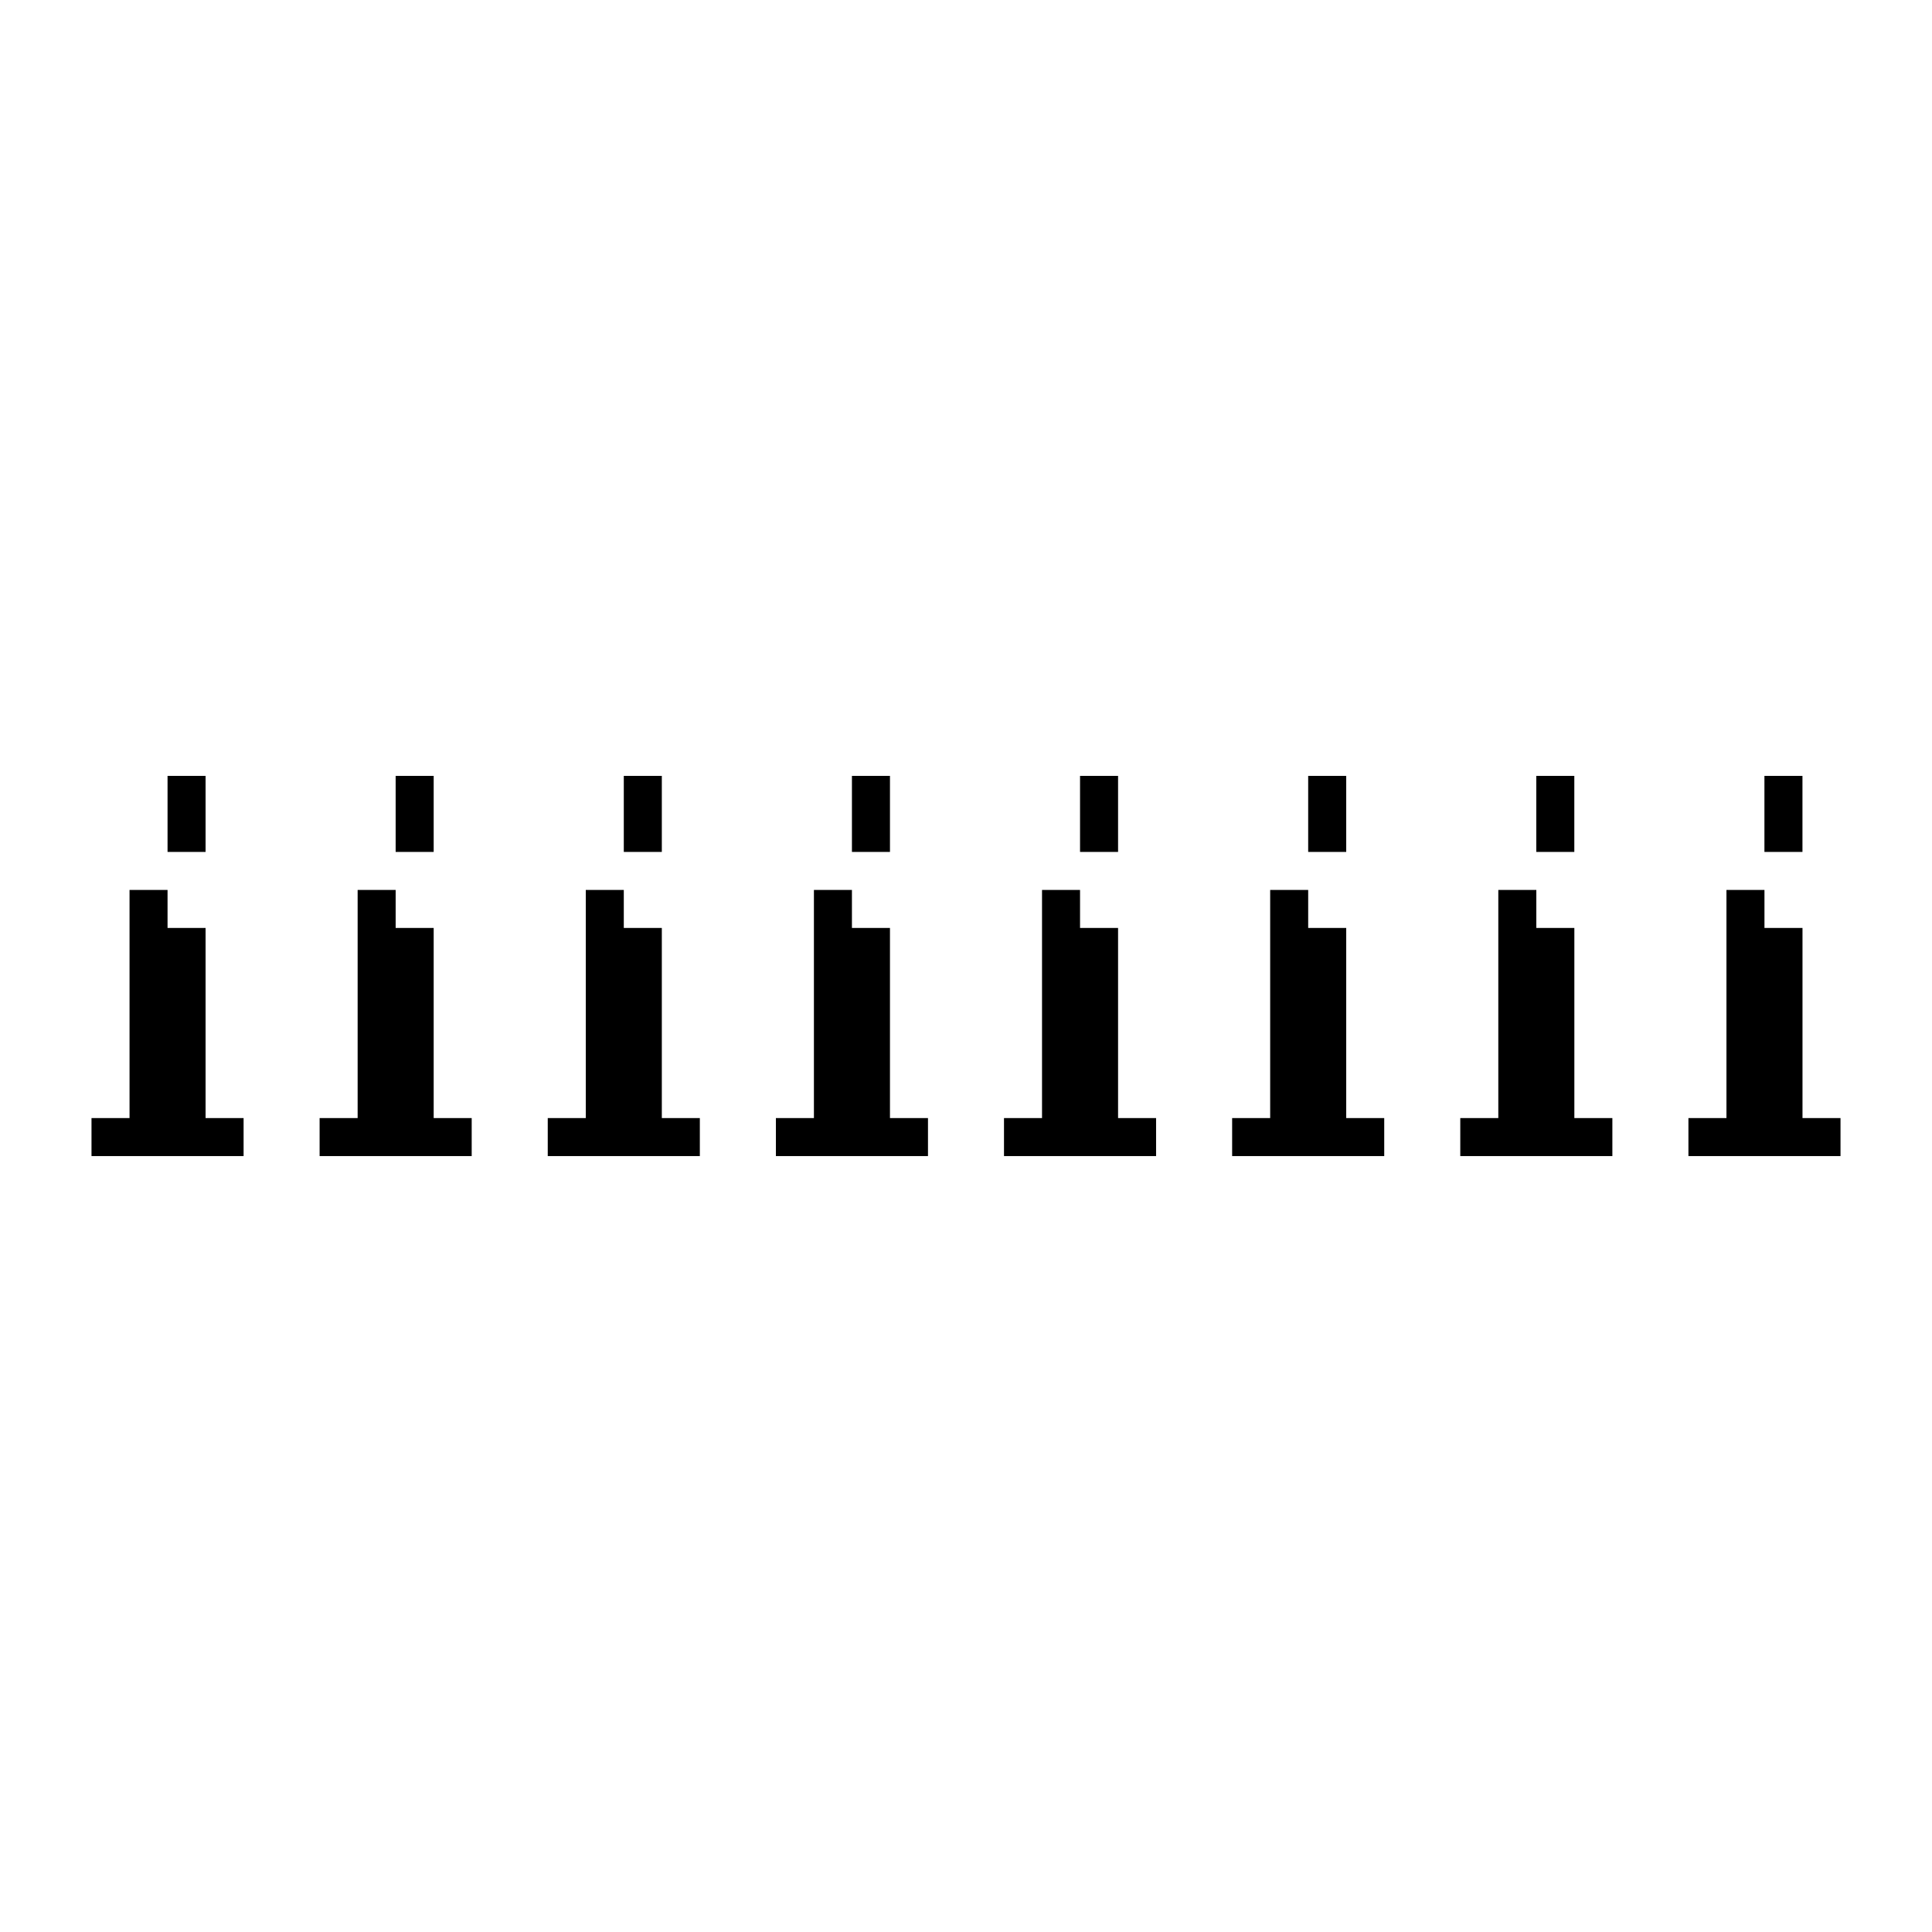 <?xml version="1.0" encoding="UTF-8"?>
<!-- Uploaded to: ICON Repo, www.svgrepo.com, Generator: ICON Repo Mixer Tools -->
<svg fill="#000000" width="800px" height="800px" version="1.1" viewBox="144 144 512 512" xmlns="http://www.w3.org/2000/svg">
 <g>
  <path d="m561.21 369.77h-10.078v-20.152h10.078z"/>
  <path d="m561.22 440.3v-50.383h-10.078v-10.074h-10.074v60.457h-10.078v10.074h40.305v-10.074z"/>
  <path d="m500.76 369.77h-10.078v-20.152h10.078z"/>
  <path d="m500.76 440.3v-50.383h-10.078v-10.074h-10.074v60.457h-10.078v10.074h40.305v-10.074z"/>
  <path d="m440.3 369.77h-10.078v-20.152h10.078z"/>
  <path d="m440.3 440.3v-50.383h-10.078v-10.074h-10.074v60.457h-10.078v10.074h40.305v-10.074z"/>
  <path d="m379.85 369.77h-10.078v-20.152h10.078z"/>
  <path d="m379.85 440.3v-50.383h-10.078v-10.074h-10.074v60.457h-10.078v10.074h40.305v-10.074z"/>
  <path d="m319.39 369.77h-10.078v-20.152h10.078z"/>
  <path d="m319.39 440.3v-50.383h-10.078v-10.074h-10.074v60.457h-10.078v10.074h40.305v-10.074z"/>
  <path d="m258.93 369.77h-10.078v-20.152h10.078z"/>
  <path d="m258.93 440.3v-50.383h-10.078v-10.074h-10.074v60.457h-10.078v10.074h40.305v-10.074z"/>
  <path d="m198.48 369.77h-10.078v-20.152h10.078z"/>
  <path d="m198.48 440.3v-50.383h-10.078v-10.074h-10.074v60.457h-10.078v10.074h40.305v-10.074z"/>
  <path d="m621.67 369.77h-10.078v-20.152h10.078z"/>
  <path d="m621.68 440.3v-50.383h-10.078v-10.074h-10.074v60.457h-10.078v10.074h40.305v-10.074z"/>
 </g>
</svg>